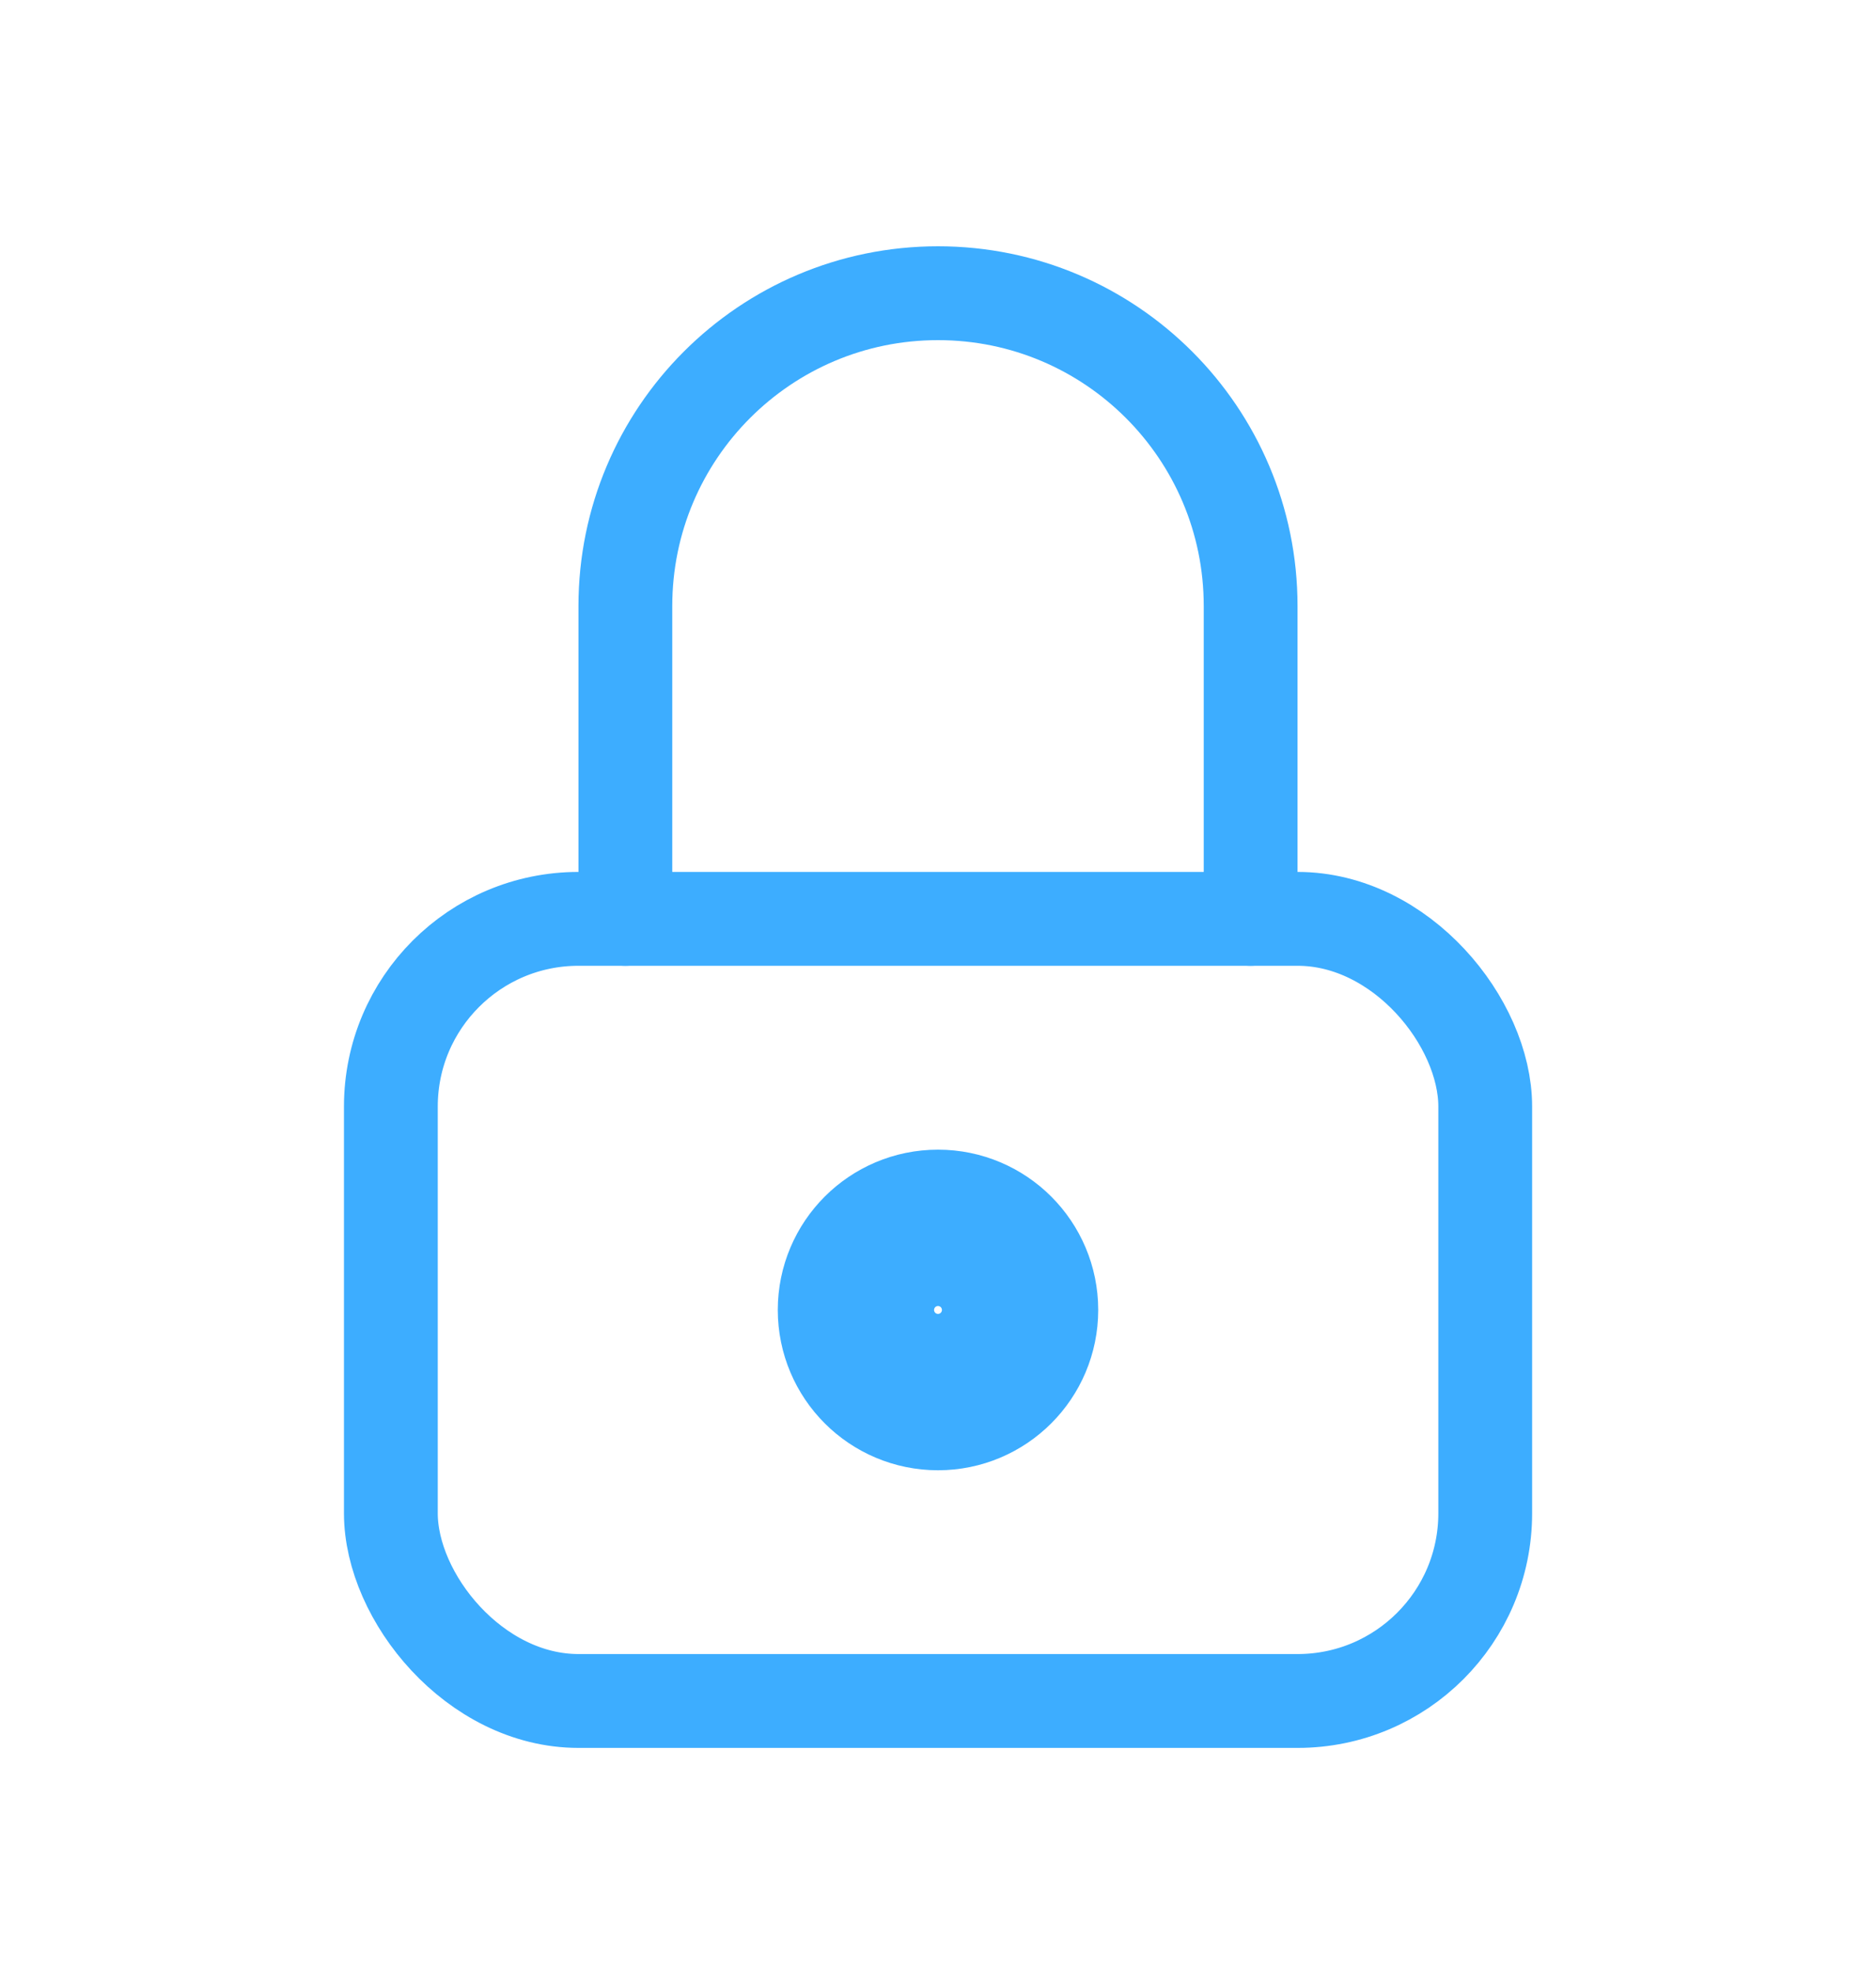 <svg width="20" height="21" viewBox="0 0 20 21" fill="none" xmlns="http://www.w3.org/2000/svg">
<rect x="4.167" y="9.79" width="11.667" height="8.333" rx="2" stroke="#3DADFF" stroke-linecap="round" stroke-linejoin="round"/>
<ellipse cx="10" cy="13.957" rx="0.833" ry="0.833" stroke="#3DADFF" stroke-width="1.75" stroke-linecap="round" stroke-linejoin="round"/>
<path d="M6.667 9.79V6.457C6.667 4.616 8.159 3.124 10 3.124C11.841 3.124 13.333 4.616 13.333 6.457V9.79" stroke="#3DADFF" stroke-linecap="round" stroke-linejoin="round"/>
</svg>
